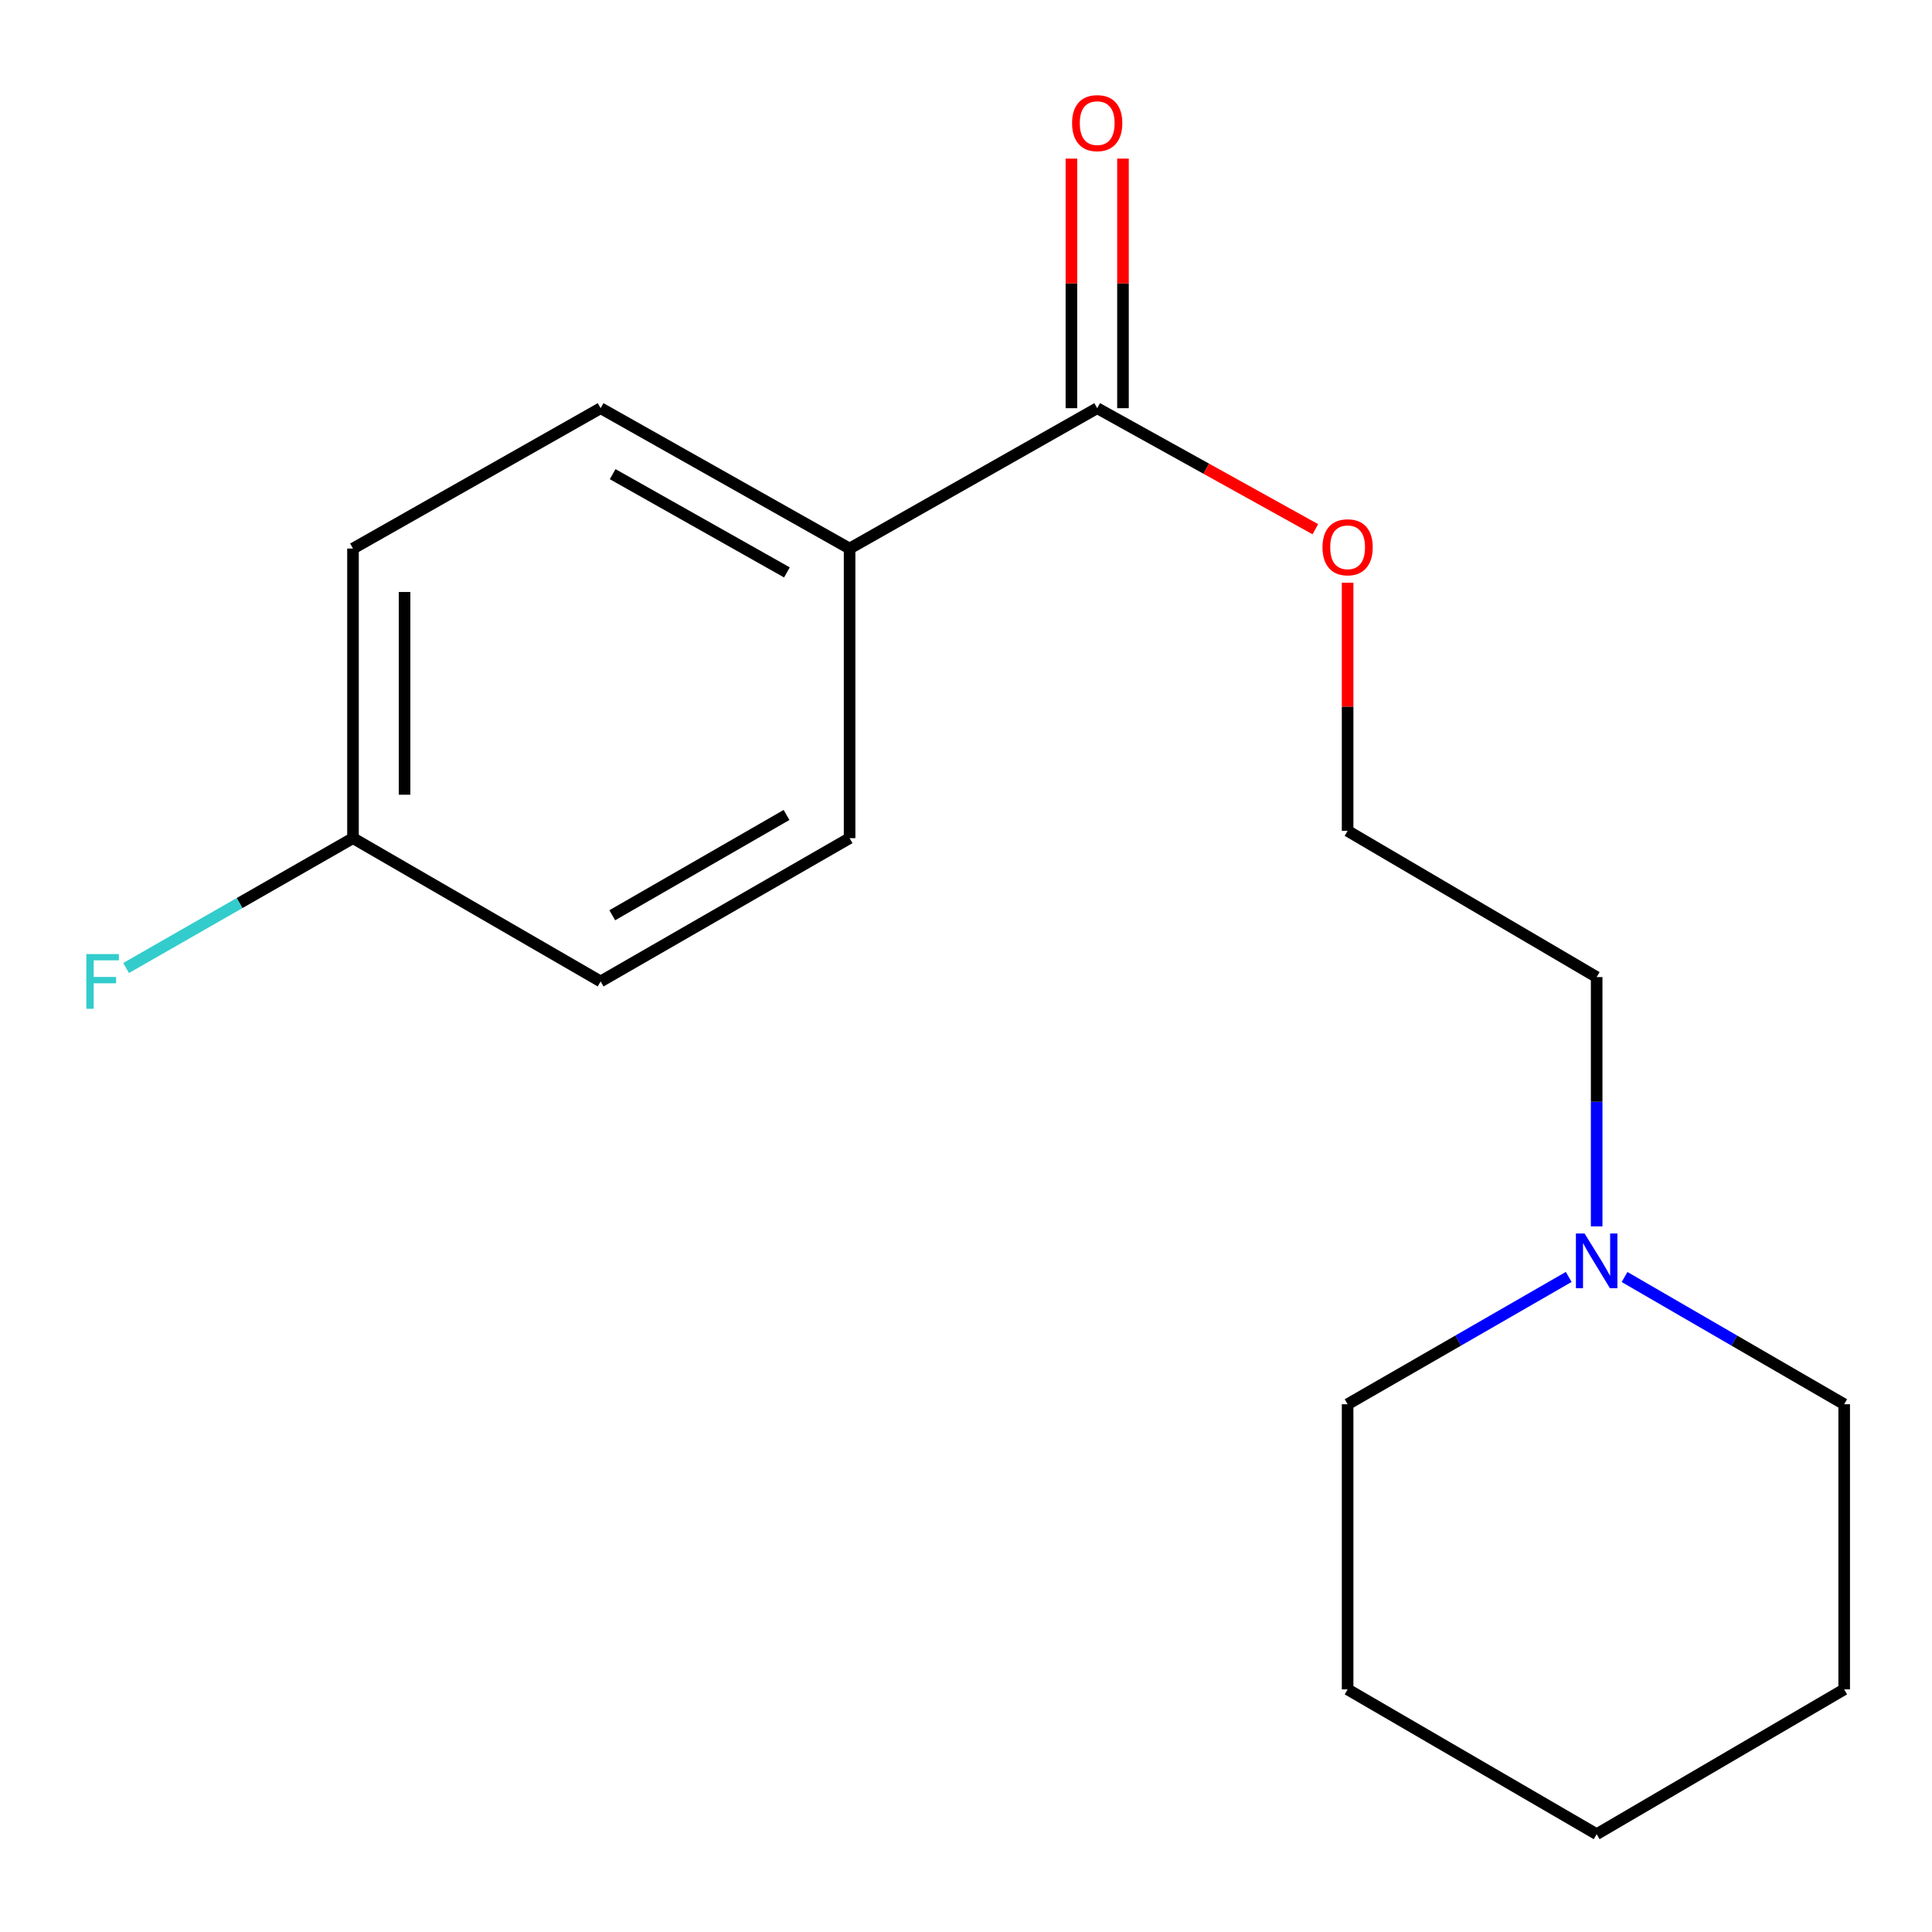 <?xml version='1.0' encoding='iso-8859-1'?>
<svg version='1.1' baseProfile='full'
              xmlns='http://www.w3.org/2000/svg'
                      xmlns:rdkit='http://www.rdkit.org/xml'
                      xmlns:xlink='http://www.w3.org/1999/xlink'
                  xml:space='preserve'
width='1000px' height='1000px' viewBox='0 0 1000 1000'>
<!-- END OF HEADER -->
<rect style='opacity:1.0;fill:#FFFFFF;stroke:none' width='1000' height='1000' x='0' y='0'> </rect>
<path class='bond-1' d='M 567.908,211.278 L 439.746,283.929' style='fill:none;fill-rule:evenodd;stroke:#000000;stroke-width:6px;stroke-linecap:butt;stroke-linejoin:miter;stroke-opacity:1' />
<path class='bond-2' d='M 581.252,211.278 L 581.252,146.689' style='fill:none;fill-rule:evenodd;stroke:#000000;stroke-width:6px;stroke-linecap:butt;stroke-linejoin:miter;stroke-opacity:1' />
<path class='bond-2' d='M 581.252,146.689 L 581.252,82.099' style='fill:none;fill-rule:evenodd;stroke:#FF0000;stroke-width:6px;stroke-linecap:butt;stroke-linejoin:miter;stroke-opacity:1' />
<path class='bond-2' d='M 554.564,211.278 L 554.564,146.689' style='fill:none;fill-rule:evenodd;stroke:#000000;stroke-width:6px;stroke-linecap:butt;stroke-linejoin:miter;stroke-opacity:1' />
<path class='bond-2' d='M 554.564,146.689 L 554.564,82.099' style='fill:none;fill-rule:evenodd;stroke:#FF0000;stroke-width:6px;stroke-linecap:butt;stroke-linejoin:miter;stroke-opacity:1' />
<path class='bond-5' d='M 567.908,211.278 L 624.363,242.599' style='fill:none;fill-rule:evenodd;stroke:#000000;stroke-width:6px;stroke-linecap:butt;stroke-linejoin:miter;stroke-opacity:1' />
<path class='bond-5' d='M 624.363,242.599 L 680.818,273.92' style='fill:none;fill-rule:evenodd;stroke:#FF0000;stroke-width:6px;stroke-linecap:butt;stroke-linejoin:miter;stroke-opacity:1' />
<path class='bond-0' d='M 826.427,634.78 L 826.427,570.259' style='fill:none;fill-rule:evenodd;stroke:#0000FF;stroke-width:6px;stroke-linecap:butt;stroke-linejoin:miter;stroke-opacity:1' />
<path class='bond-0' d='M 826.427,570.259 L 826.427,505.738' style='fill:none;fill-rule:evenodd;stroke:#000000;stroke-width:6px;stroke-linecap:butt;stroke-linejoin:miter;stroke-opacity:1' />
<path class='bond-12' d='M 811.969,660.937 L 754.746,693.885' style='fill:none;fill-rule:evenodd;stroke:#0000FF;stroke-width:6px;stroke-linecap:butt;stroke-linejoin:miter;stroke-opacity:1' />
<path class='bond-12' d='M 754.746,693.885 L 697.524,726.834' style='fill:none;fill-rule:evenodd;stroke:#000000;stroke-width:6px;stroke-linecap:butt;stroke-linejoin:miter;stroke-opacity:1' />
<path class='bond-13' d='M 840.869,660.978 L 897.707,693.906' style='fill:none;fill-rule:evenodd;stroke:#0000FF;stroke-width:6px;stroke-linecap:butt;stroke-linejoin:miter;stroke-opacity:1' />
<path class='bond-13' d='M 897.707,693.906 L 954.545,726.834' style='fill:none;fill-rule:evenodd;stroke:#000000;stroke-width:6px;stroke-linecap:butt;stroke-linejoin:miter;stroke-opacity:1' />
<path class='bond-3' d='M 439.746,283.929 L 310.886,211.278' style='fill:none;fill-rule:evenodd;stroke:#000000;stroke-width:6px;stroke-linecap:butt;stroke-linejoin:miter;stroke-opacity:1' />
<path class='bond-3' d='M 407.31,296.28 L 317.108,245.424' style='fill:none;fill-rule:evenodd;stroke:#000000;stroke-width:6px;stroke-linecap:butt;stroke-linejoin:miter;stroke-opacity:1' />
<path class='bond-4' d='M 439.746,283.929 L 439.746,433.828' style='fill:none;fill-rule:evenodd;stroke:#000000;stroke-width:6px;stroke-linecap:butt;stroke-linejoin:miter;stroke-opacity:1' />
<path class='bond-8' d='M 310.886,211.278 L 182.709,283.929' style='fill:none;fill-rule:evenodd;stroke:#000000;stroke-width:6px;stroke-linecap:butt;stroke-linejoin:miter;stroke-opacity:1' />
<path class='bond-7' d='M 439.746,433.828 L 310.886,507.991' style='fill:none;fill-rule:evenodd;stroke:#000000;stroke-width:6px;stroke-linecap:butt;stroke-linejoin:miter;stroke-opacity:1' />
<path class='bond-7' d='M 407.104,421.822 L 316.903,473.736' style='fill:none;fill-rule:evenodd;stroke:#000000;stroke-width:6px;stroke-linecap:butt;stroke-linejoin:miter;stroke-opacity:1' />
<path class='bond-11' d='M 697.524,301.62 L 697.524,365.841' style='fill:none;fill-rule:evenodd;stroke:#FF0000;stroke-width:6px;stroke-linecap:butt;stroke-linejoin:miter;stroke-opacity:1' />
<path class='bond-11' d='M 697.524,365.841 L 697.524,430.062' style='fill:none;fill-rule:evenodd;stroke:#000000;stroke-width:6px;stroke-linecap:butt;stroke-linejoin:miter;stroke-opacity:1' />
<path class='bond-6' d='M 182.709,433.828 L 310.886,507.991' style='fill:none;fill-rule:evenodd;stroke:#000000;stroke-width:6px;stroke-linecap:butt;stroke-linejoin:miter;stroke-opacity:1' />
<path class='bond-9' d='M 182.709,433.828 L 123.985,467.432' style='fill:none;fill-rule:evenodd;stroke:#000000;stroke-width:6px;stroke-linecap:butt;stroke-linejoin:miter;stroke-opacity:1' />
<path class='bond-9' d='M 123.985,467.432 L 65.262,501.037' style='fill:none;fill-rule:evenodd;stroke:#33CCCC;stroke-width:6px;stroke-linecap:butt;stroke-linejoin:miter;stroke-opacity:1' />
<path class='bond-17' d='M 182.709,433.828 L 182.709,283.929' style='fill:none;fill-rule:evenodd;stroke:#000000;stroke-width:6px;stroke-linecap:butt;stroke-linejoin:miter;stroke-opacity:1' />
<path class='bond-17' d='M 209.397,411.343 L 209.397,306.414' style='fill:none;fill-rule:evenodd;stroke:#000000;stroke-width:6px;stroke-linecap:butt;stroke-linejoin:miter;stroke-opacity:1' />
<path class='bond-10' d='M 826.427,505.738 L 697.524,430.062' style='fill:none;fill-rule:evenodd;stroke:#000000;stroke-width:6px;stroke-linecap:butt;stroke-linejoin:miter;stroke-opacity:1' />
<path class='bond-15' d='M 697.524,726.834 L 697.524,874.42' style='fill:none;fill-rule:evenodd;stroke:#000000;stroke-width:6px;stroke-linecap:butt;stroke-linejoin:miter;stroke-opacity:1' />
<path class='bond-14' d='M 954.545,726.834 L 954.545,874.42' style='fill:none;fill-rule:evenodd;stroke:#000000;stroke-width:6px;stroke-linecap:butt;stroke-linejoin:miter;stroke-opacity:1' />
<path class='bond-16' d='M 954.545,874.42 L 826.427,949.369' style='fill:none;fill-rule:evenodd;stroke:#000000;stroke-width:6px;stroke-linecap:butt;stroke-linejoin:miter;stroke-opacity:1' />
<path class='bond-18' d='M 697.524,874.42 L 826.427,949.369' style='fill:none;fill-rule:evenodd;stroke:#000000;stroke-width:6px;stroke-linecap:butt;stroke-linejoin:miter;stroke-opacity:1' />
<path  class='atom-1' d='M 820.167 638.451
L 829.447 653.451
Q 830.367 654.931, 831.847 657.611
Q 833.327 660.291, 833.407 660.451
L 833.407 638.451
L 837.167 638.451
L 837.167 666.771
L 833.287 666.771
L 823.327 650.371
Q 822.167 648.451, 820.927 646.251
Q 819.727 644.051, 819.367 643.371
L 819.367 666.771
L 815.687 666.771
L 815.687 638.451
L 820.167 638.451
' fill='#0000FF'/>
<path  class='atom-3' d='M 554.908 63.728
Q 554.908 56.928, 558.268 53.128
Q 561.628 49.328, 567.908 49.328
Q 574.188 49.328, 577.548 53.128
Q 580.908 56.928, 580.908 63.728
Q 580.908 70.608, 577.508 74.528
Q 574.108 78.408, 567.908 78.408
Q 561.668 78.408, 558.268 74.528
Q 554.908 70.648, 554.908 63.728
M 567.908 75.208
Q 572.228 75.208, 574.548 72.328
Q 576.908 69.408, 576.908 63.728
Q 576.908 58.168, 574.548 55.368
Q 572.228 52.528, 567.908 52.528
Q 563.588 52.528, 561.228 55.328
Q 558.908 58.128, 558.908 63.728
Q 558.908 69.448, 561.228 72.328
Q 563.588 75.208, 567.908 75.208
' fill='#FF0000'/>
<path  class='atom-6' d='M 684.524 283.268
Q 684.524 276.468, 687.884 272.668
Q 691.244 268.868, 697.524 268.868
Q 703.804 268.868, 707.164 272.668
Q 710.524 276.468, 710.524 283.268
Q 710.524 290.148, 707.124 294.068
Q 703.724 297.948, 697.524 297.948
Q 691.284 297.948, 687.884 294.068
Q 684.524 290.188, 684.524 283.268
M 697.524 294.748
Q 701.844 294.748, 704.164 291.868
Q 706.524 288.948, 706.524 283.268
Q 706.524 277.708, 704.164 274.908
Q 701.844 272.068, 697.524 272.068
Q 693.204 272.068, 690.844 274.868
Q 688.524 277.668, 688.524 283.268
Q 688.524 288.988, 690.844 291.868
Q 693.204 294.748, 697.524 294.748
' fill='#FF0000'/>
<path  class='atom-10' d='M 44.689 493.831
L 61.529 493.831
L 61.529 497.071
L 48.489 497.071
L 48.489 505.671
L 60.089 505.671
L 60.089 508.951
L 48.489 508.951
L 48.489 522.151
L 44.689 522.151
L 44.689 493.831
' fill='#33CCCC'/>
</svg>
